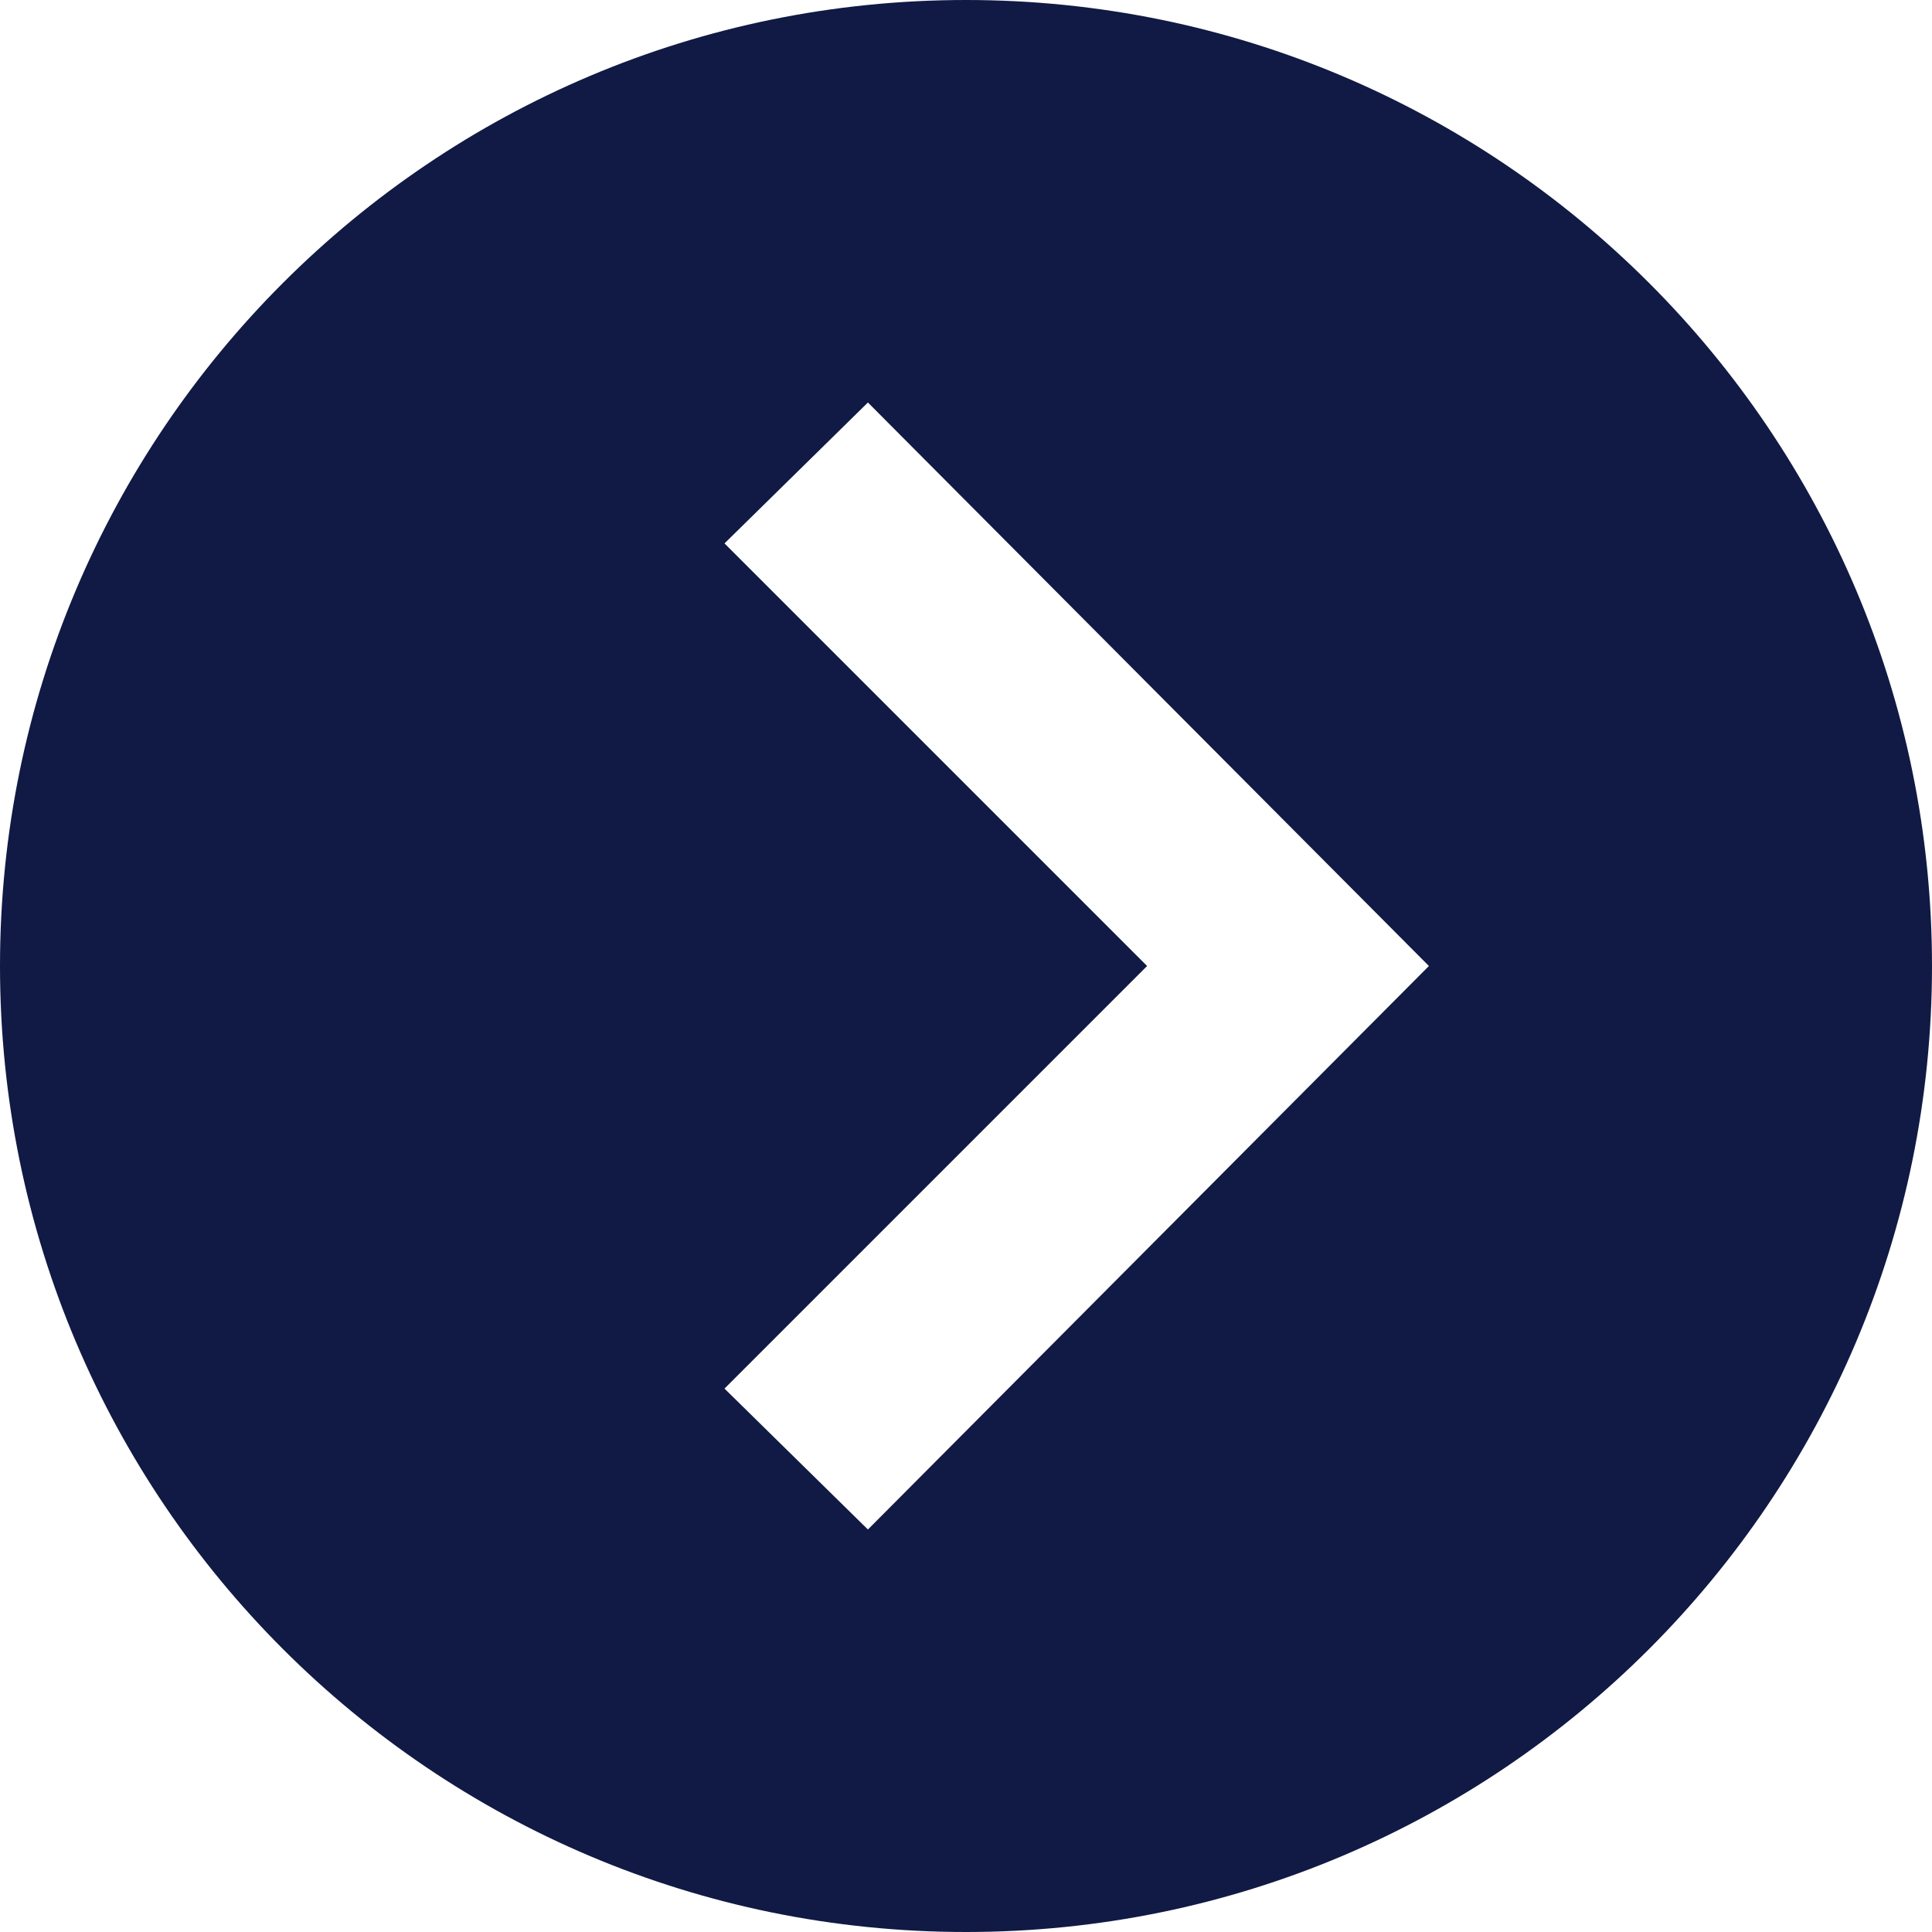 <svg width="30" height="30" viewBox="0 0 30 30" fill="none" xmlns="http://www.w3.org/2000/svg">
<path d="M15 0C6.716 0 0 6.716 0 15C0 23.284 6.716 30 15 30C23.284 30 30 23.284 30 15C30 6.716 23.284 0 15 0ZM13.477 23.75L11.25 21.562L17.812 15L11.25 8.438L13.477 6.25L22.188 15L13.477 23.75Z" fill="#101A44"/>
</svg>
